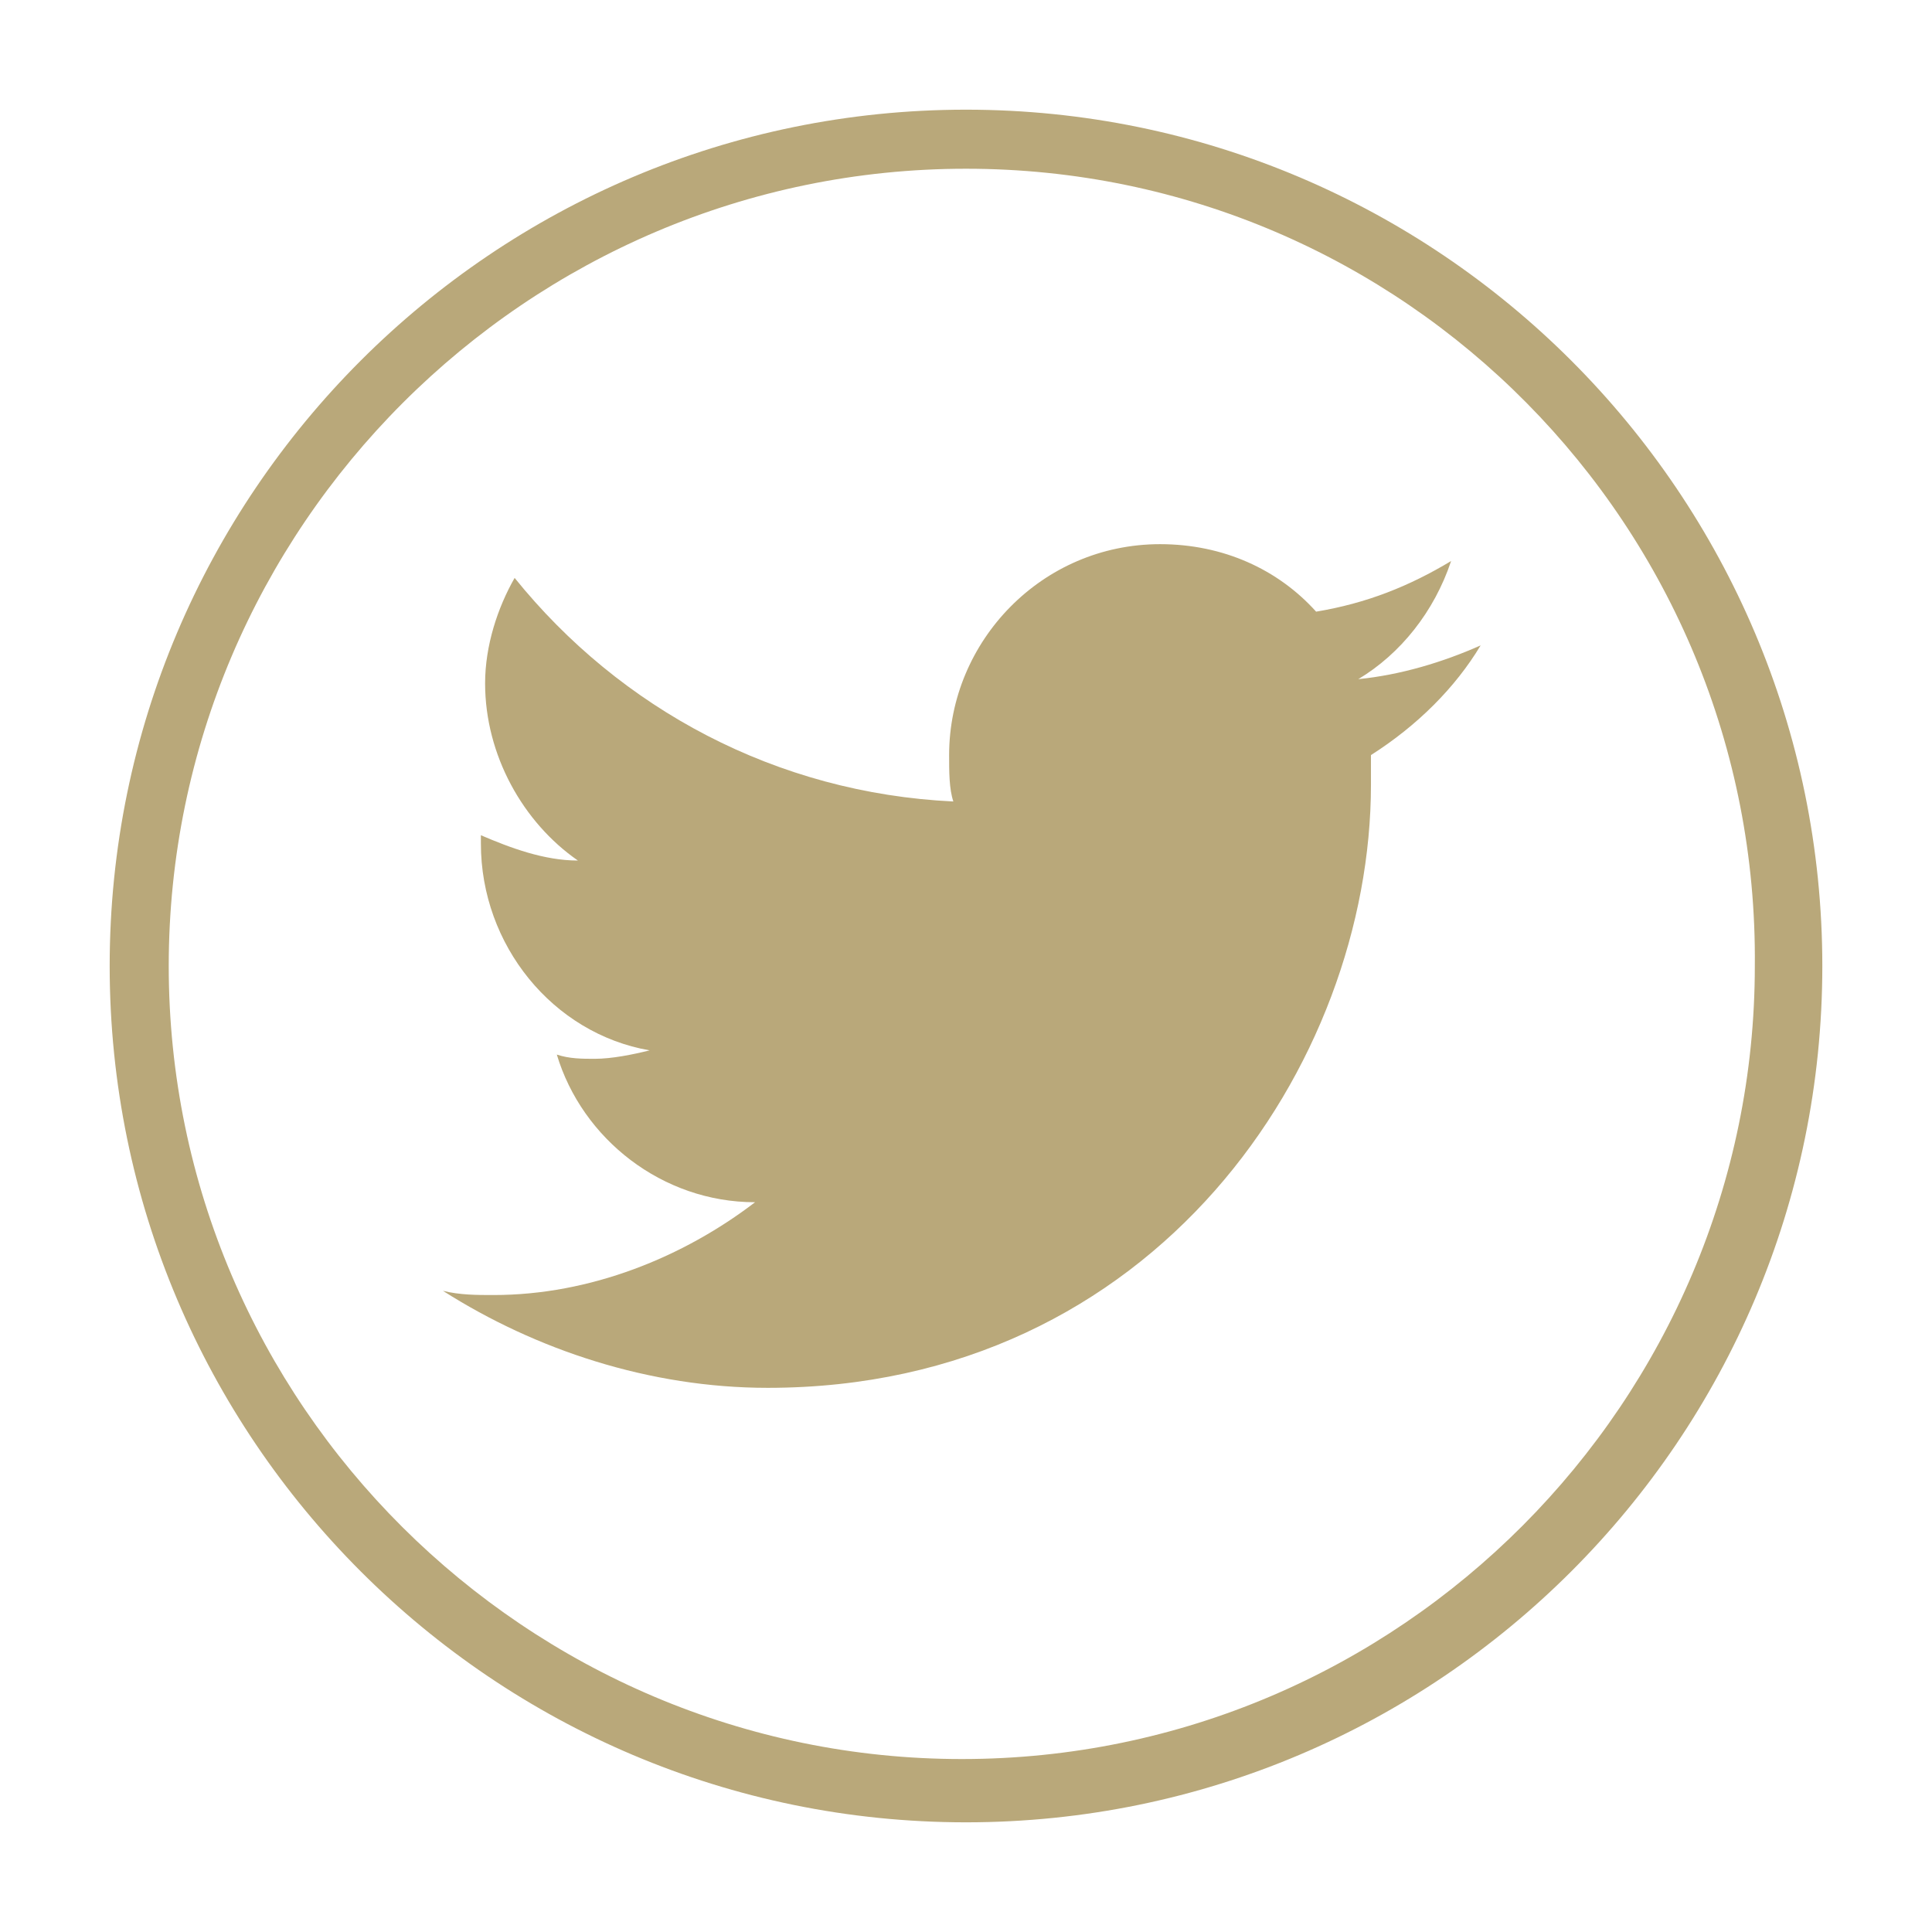 <?xml version="1.0" encoding="utf-8"?>
<!-- Generator: Adobe Illustrator 26.5.1, SVG Export Plug-In . SVG Version: 6.00 Build 0)  -->
<svg version="1.1" id="Layer_1" xmlns="http://www.w3.org/2000/svg" xmlns:xlink="http://www.w3.org/1999/xlink" x="0px" y="0px"
	 viewBox="0 0 45.8 45.8" style="enable-background:new 0 0 45.8 45.8;" xml:space="preserve">
<style type="text/css">
	.st0{fill:#B9A87A;}
</style>
<g>
	<path class="st0" d="M22.9,43.2c-11.2,0-20.3-9.1-20.3-20.3c0-11.2,9.1-20.3,20.3-20.3s20.3,9.1,20.3,20.3
		C43.2,34.1,34.1,43.2,22.9,43.2z M22.9,4C12.5,4,4,12.5,4,22.9c0,10.4,8.5,18.8,18.8,18.8c10.4,0,18.8-8.5,18.8-18.8
		C41.7,12.5,33.3,4,22.9,4z"/>
</g>
<path class="st0" d="M35.1,15.3c-0.9,0.4-1.9,0.7-2.9,0.8c1-0.6,1.8-1.6,2.2-2.8c-1,0.6-2,1-3.2,1.2c-0.9-1-2.2-1.6-3.7-1.6
	c-2.8,0-5,2.3-5,5c0,0.4,0,0.8,0.1,1.1c-4.2-0.2-7.9-2.2-10.4-5.3c-0.4,0.7-0.7,1.6-0.7,2.5c0,1.7,0.9,3.3,2.2,4.2
	c-0.8,0-1.6-0.3-2.3-0.6V20c0,2.4,1.7,4.5,4,4.9c-0.4,0.1-0.9,0.2-1.3,0.2c-0.3,0-0.6,0-0.9-0.1c0.6,2,2.5,3.5,4.7,3.5
	c-1.7,1.3-3.9,2.2-6.2,2.2c-0.4,0-0.8,0-1.2-0.1c2.2,1.4,4.9,2.3,7.7,2.3c9.2,0,14.3-7.7,14.3-14.3c0-0.2,0-0.4,0-0.7
	C33.6,17.2,34.5,16.3,35.1,15.3"/>
</svg>
